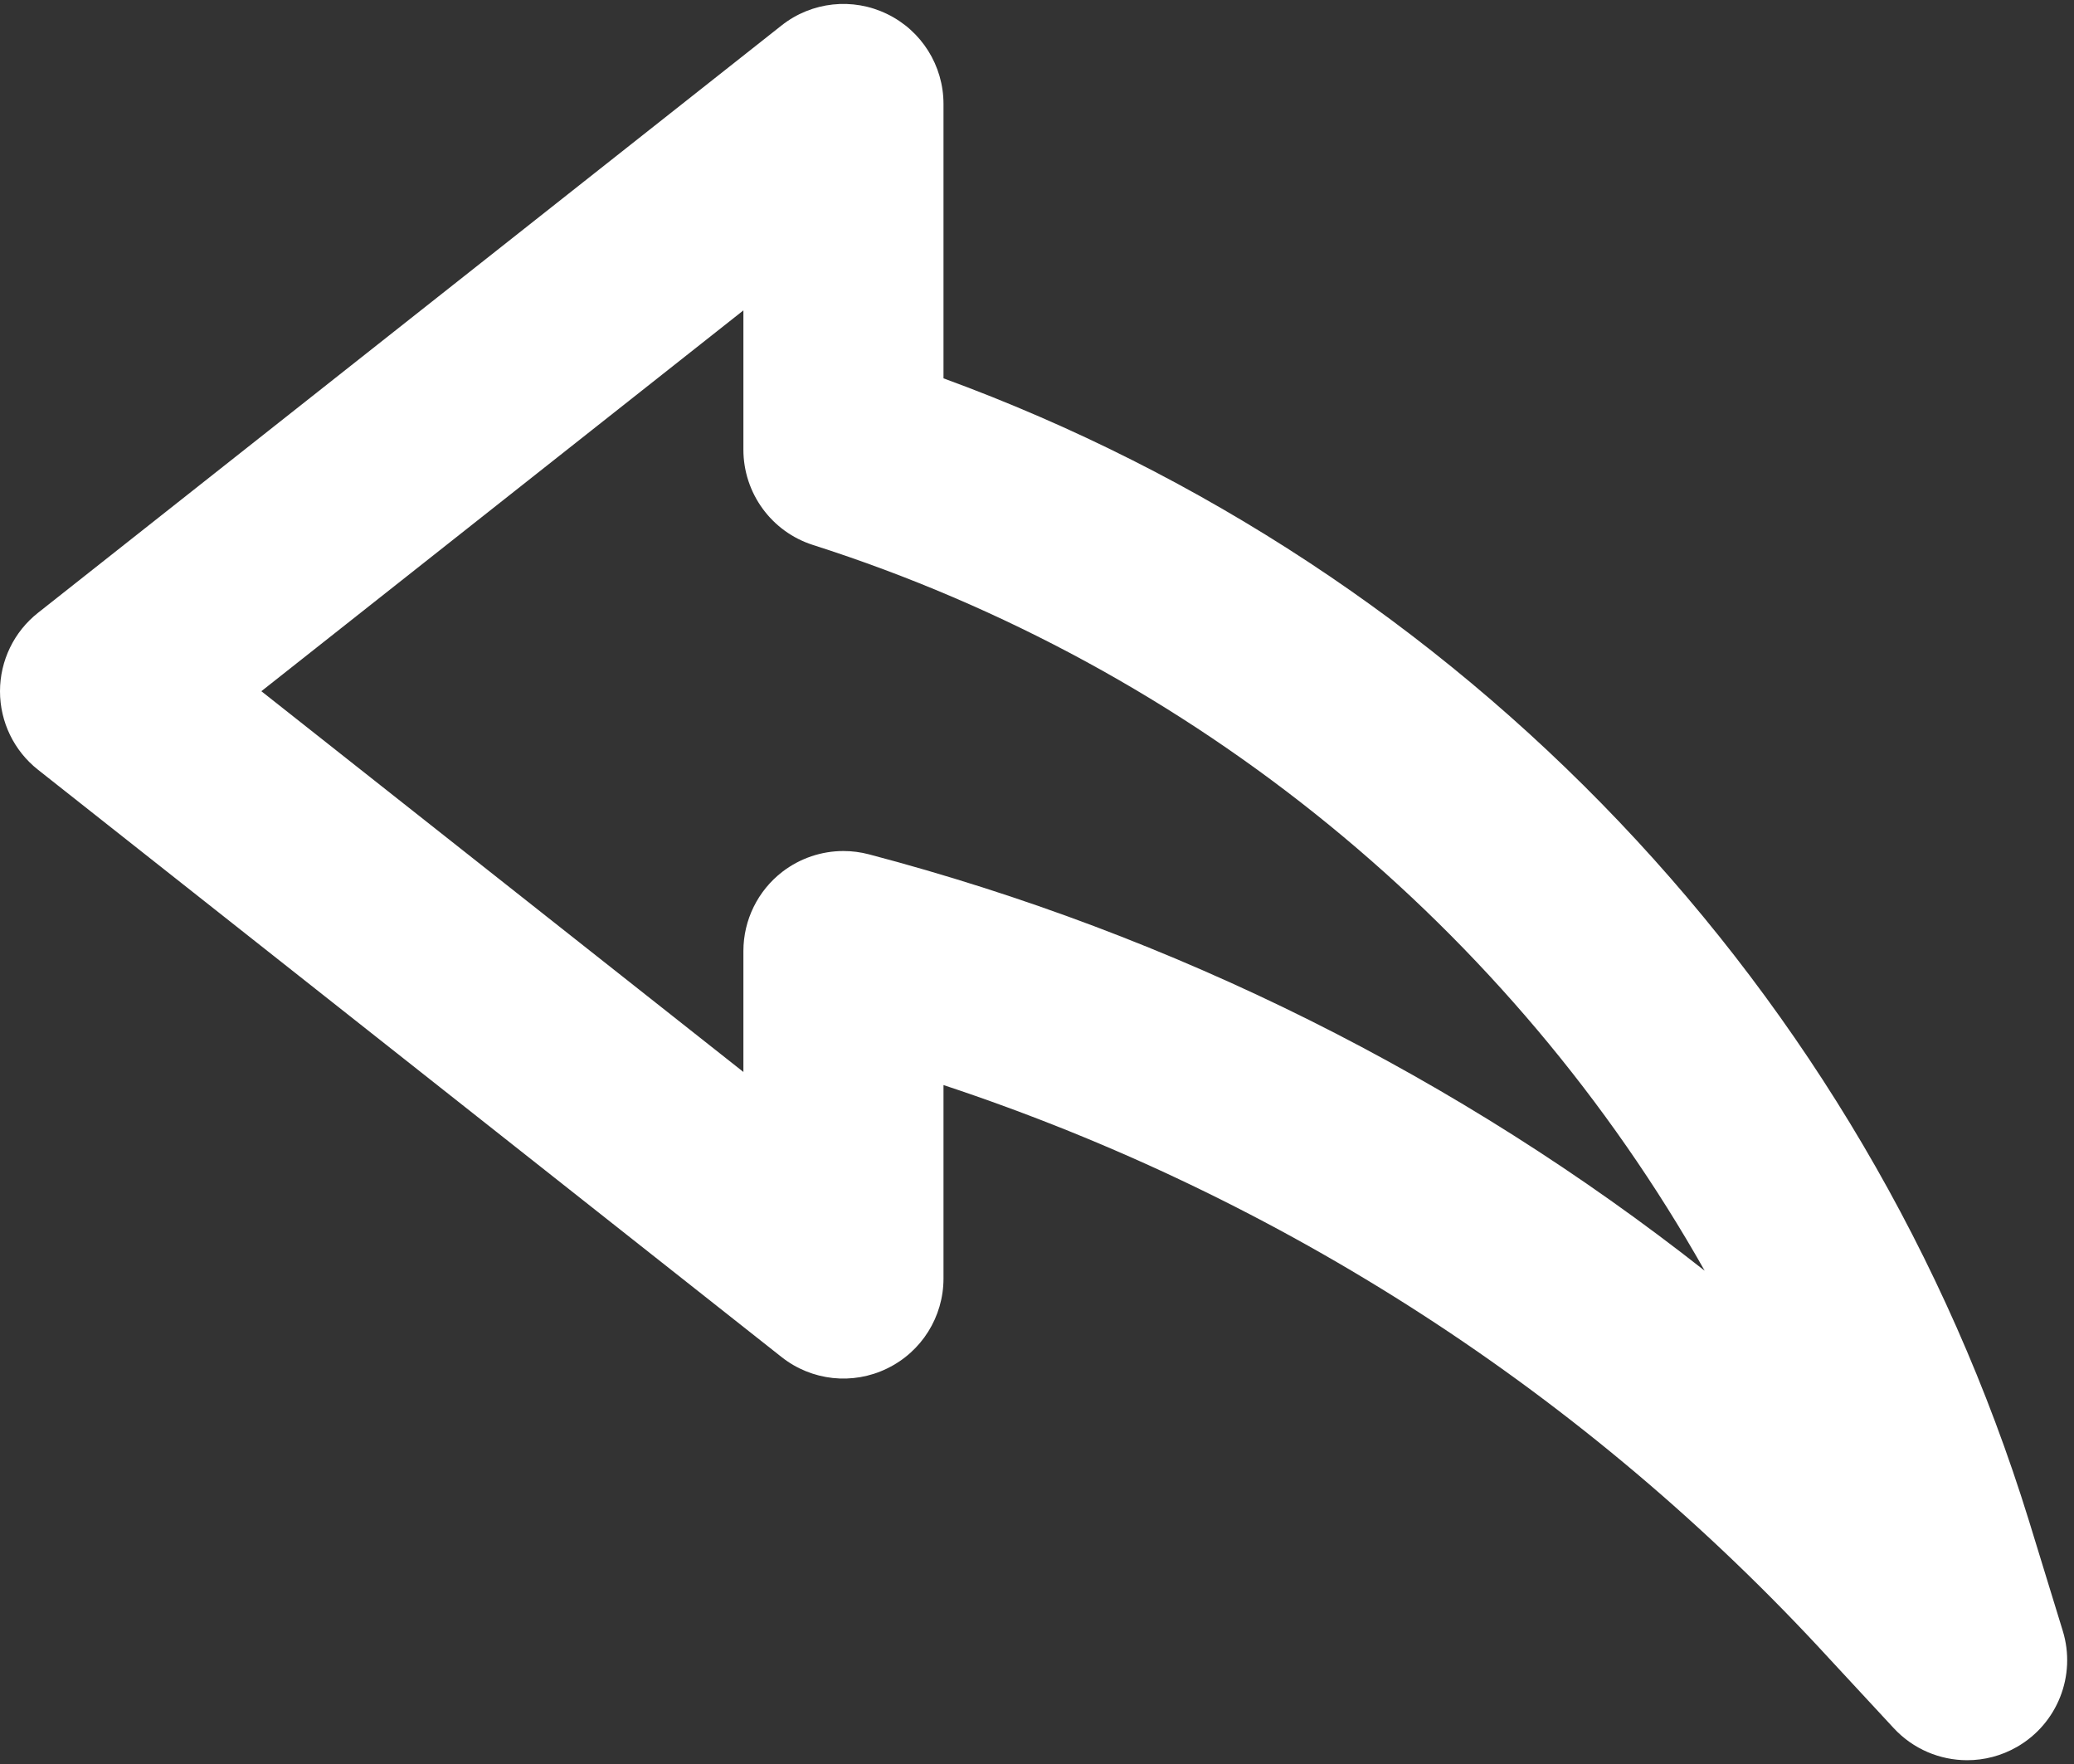 <?xml version="1.0" encoding="UTF-8" standalone="no"?><svg xmlns="http://www.w3.org/2000/svg" xmlns:xlink="http://www.w3.org/1999/xlink" fill="#ffffff" height="25.6" preserveAspectRatio="xMidYMid meet" version="1" viewBox="1.0 3.2 30.1 25.6" width="30.1" zoomAndPan="magnify"><rect x="1.0" y="3.2" width="30.1" height="25.6" fill="#333333" stroke="none"/><g id="change1_1"><path d="M30.445,25.263c-2.38-7.695-8.227-13.82-15.752-16.573V4.709c0-0.557-0.318-1.064-0.819-1.306 c-0.499-0.243-1.095-0.179-1.532,0.167L1.552,12.092C1.203,12.367,1,12.787,1,13.231 c0,0.444,0.203,0.864,0.552,1.139l10.79,8.521c0.438,0.347,1.034,0.41,1.532,0.167 c0.501-0.242,0.819-0.749,0.819-1.306v-2.807c4.914,1.627,9.326,4.477,12.853,8.32l0.938,1.012 c0.283,0.305,0.671,0.465,1.066,0.465c0.248,0,0.497-0.063,0.724-0.194 c0.586-0.337,0.862-1.036,0.663-1.683L30.445,25.263z M13.611,15.597 c-0.122-0.032-0.246-0.048-0.37-0.048c-0.317,0-0.629,0.104-0.886,0.301 c-0.357,0.275-0.566,0.7-0.566,1.15v1.755l-6.996-5.525l6.996-5.526v2.021 c0,0.631,0.408,1.191,1.01,1.383c5.539,1.769,10.137,5.568,12.941,10.531 C22.168,18.826,18.051,16.766,13.611,15.597z" fill="inherit"/></g></svg>